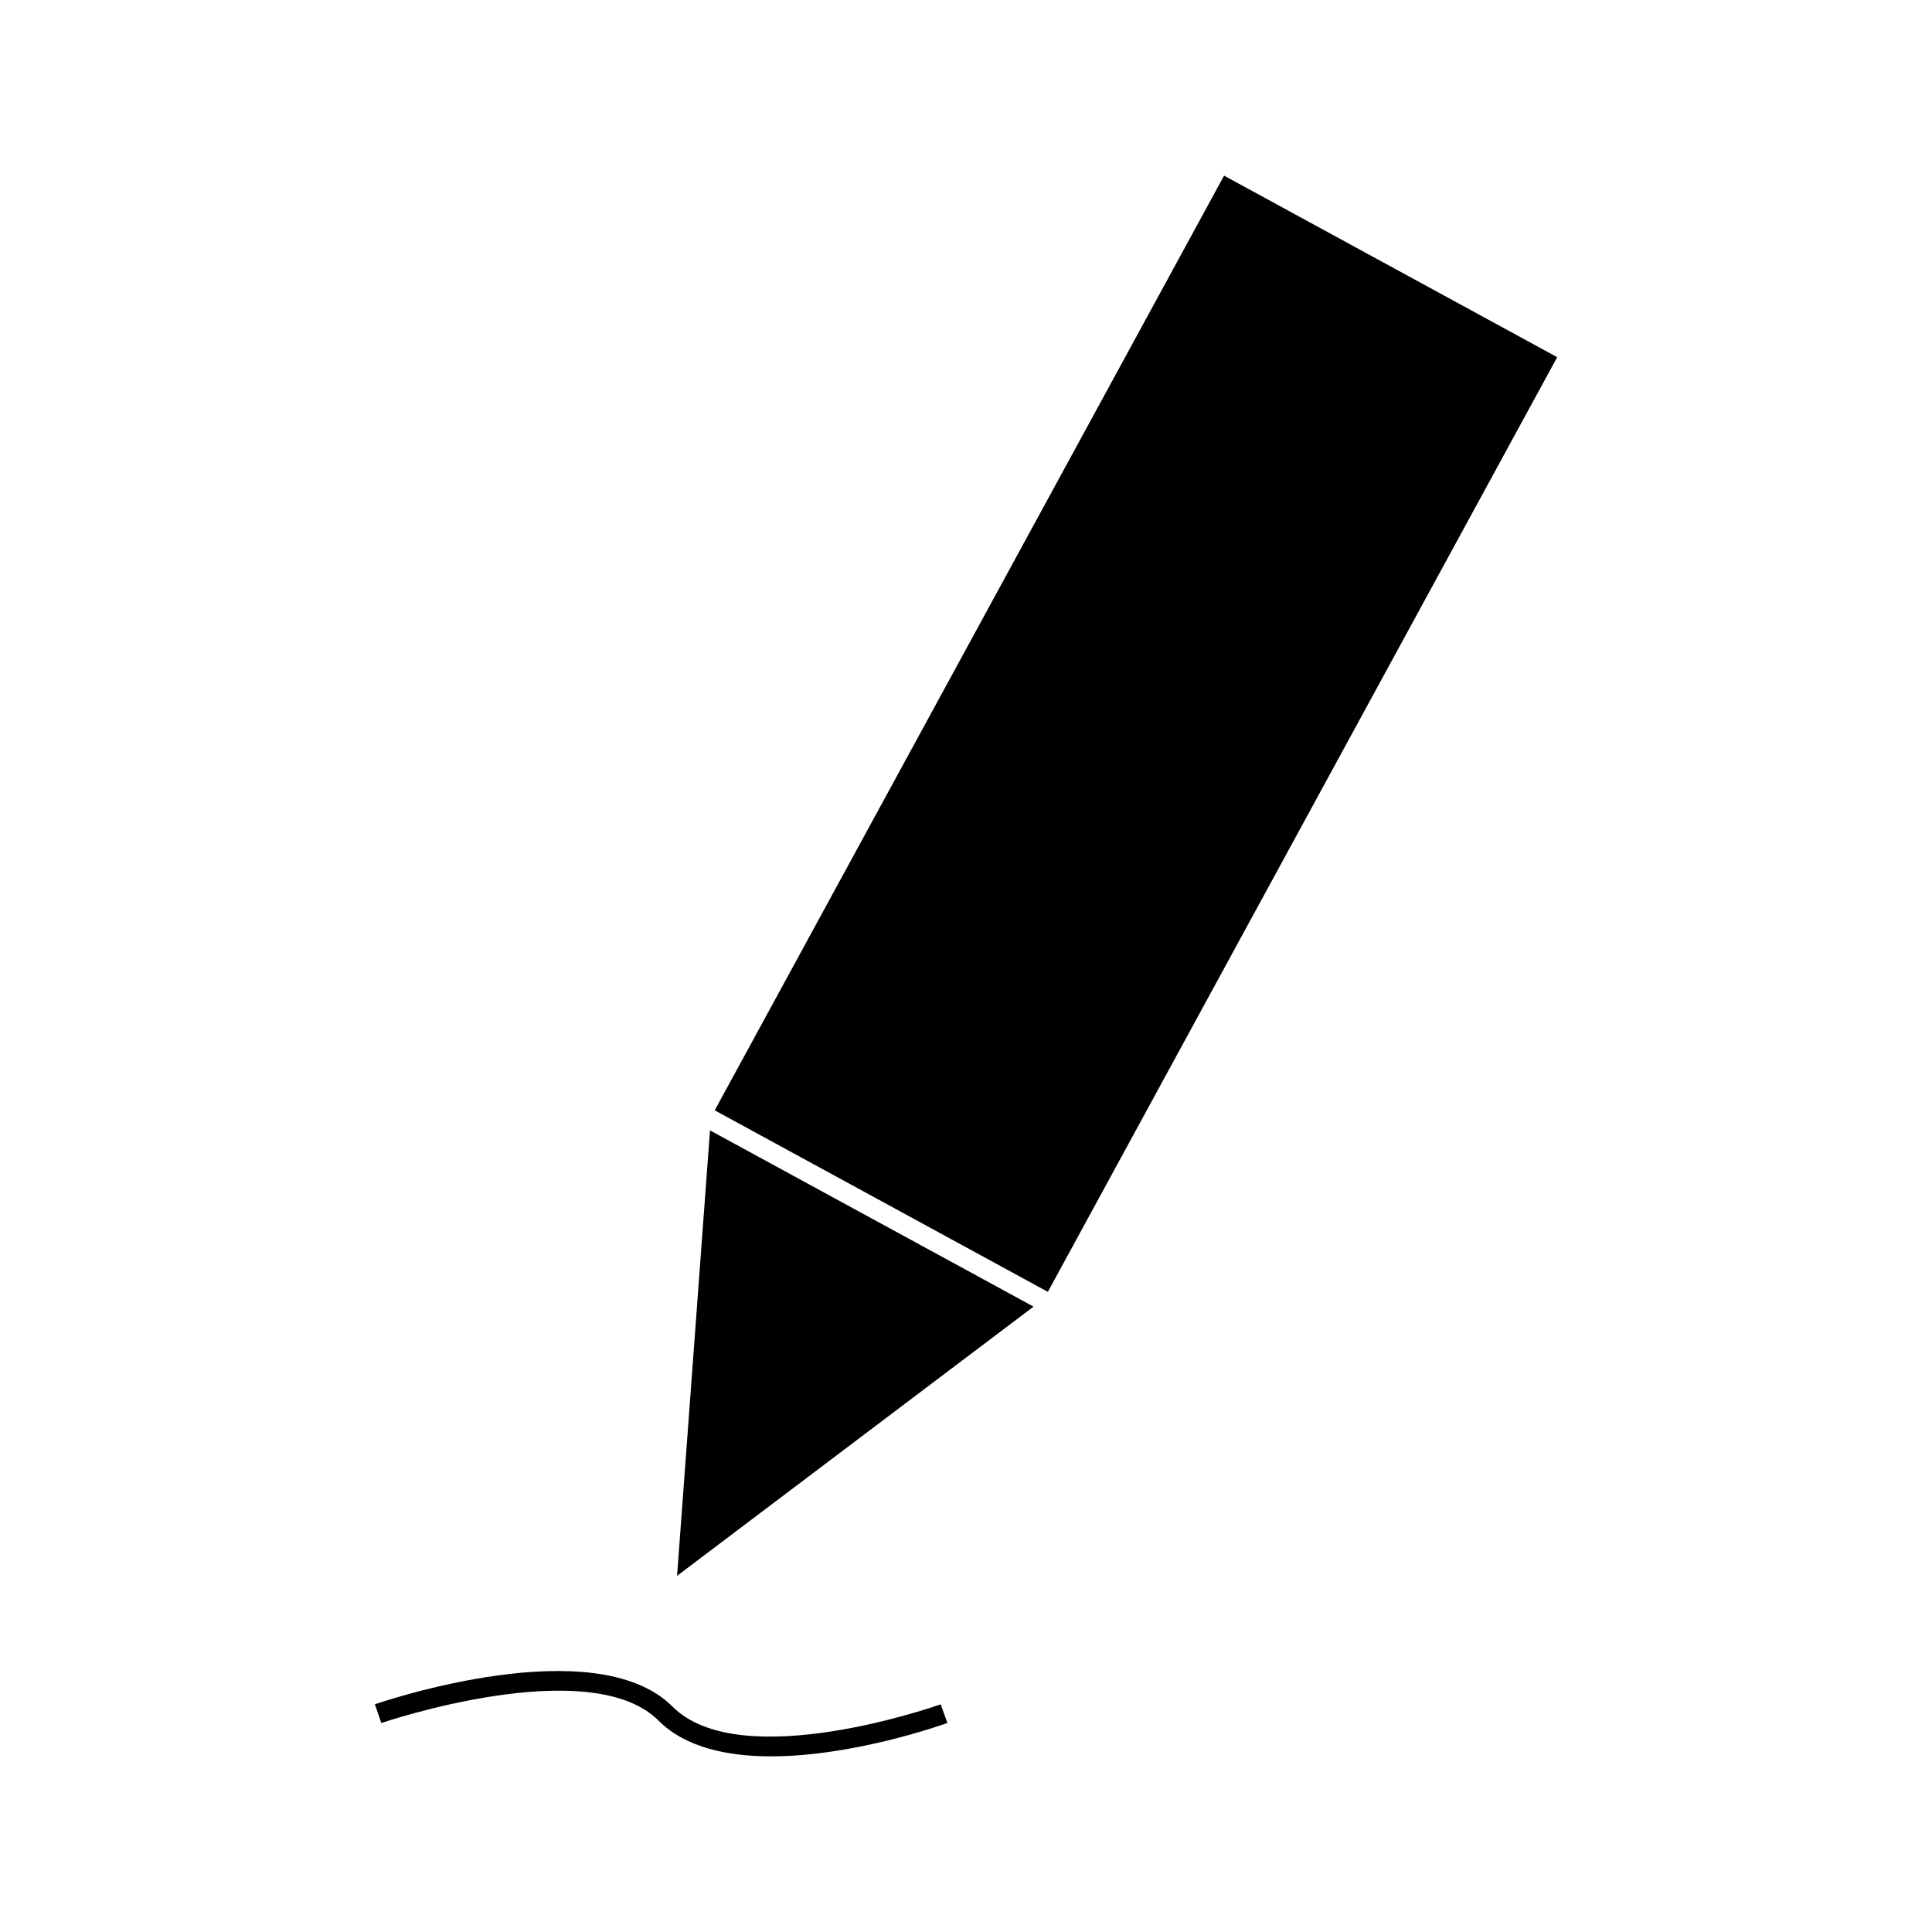 <?xml version="1.0" encoding="UTF-8"?>
<!-- Uploaded to: ICON Repo, www.svgrepo.com, Generator: ICON Repo Mixer Tools -->
<svg fill="#000000" width="800px" height="800px" version="1.1" viewBox="144 144 512 512" xmlns="http://www.w3.org/2000/svg">
 <g>
  <path d="m323.43 561.61 94.473-71.34-85.746-46.707z"/>
  <path d="m333.41 438.25 134.98-247.7 88.281 48.105-134.98 247.7z"/>
  <path d="m322.24 596.28c-20.453-20.457-76.516-1.434-78.898-0.625l1.711 4.961c0.547-0.184 55.328-18.766 73.477-0.625 7.106 7.109 18.227 9.461 29.812 9.461 21.797 0 45.242-8.312 46.727-8.848l-1.777-4.938c-0.531 0.191-52.918 18.734-71.051 0.613z"/>
 </g>
</svg>